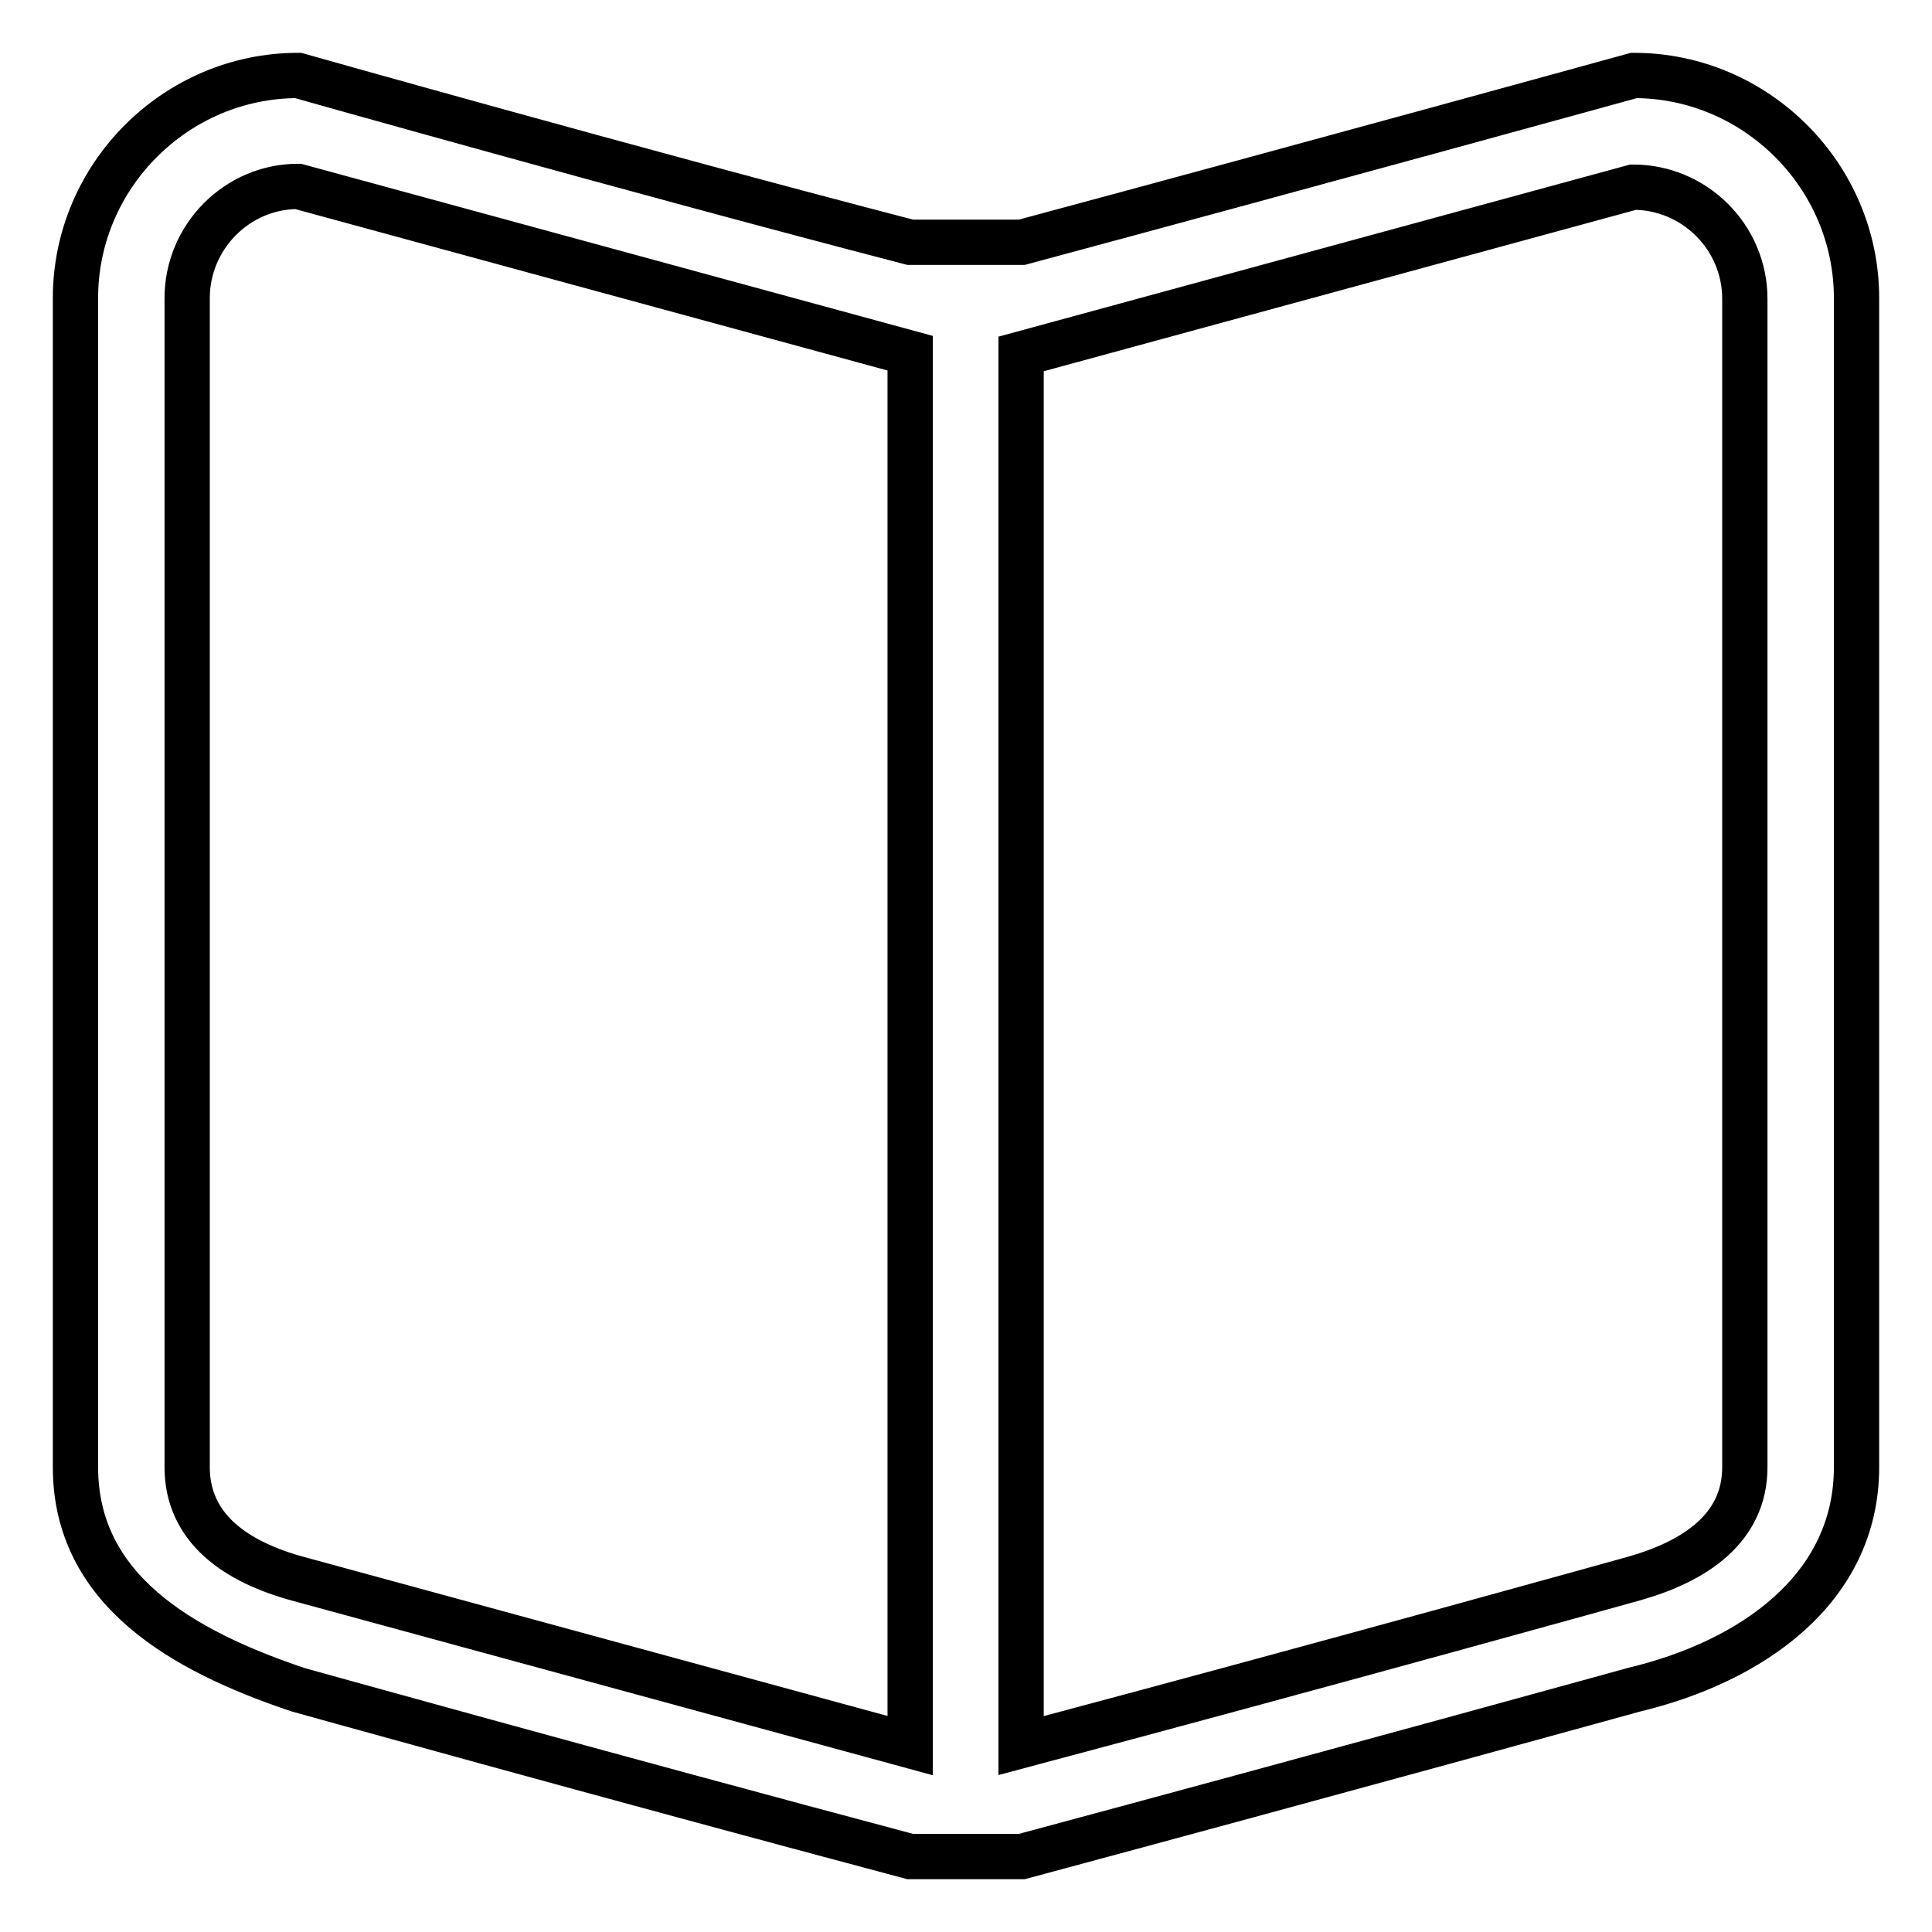 <?xml version="1.0" encoding="utf-8"?>
<!-- Svg Vector Icons : http://www.onlinewebfonts.com/icon -->
<!DOCTYPE svg PUBLIC "-//W3C//DTD SVG 1.1//EN" "http://www.w3.org/Graphics/SVG/1.1/DTD/svg11.dtd">
<svg version="1.1" xmlns="http://www.w3.org/2000/svg" xmlns:xlink="http://www.w3.org/1999/xlink" x="0px" y="0px" viewBox="0 0 256 256" enable-background="new 0 0 256 256" xml:space="preserve">
<g> <path stroke-width="6" fill-opacity="0" stroke="#000000"  d="M216.5,10c0,0-42.8,11.8-81.1,22.1h-14.8C83.7,22.5,39.5,10,39.5,10C23.3,10,10,23.3,10,39.5v154.9 c0,16.2,14,24.3,29.5,29.5c0,0,39.8,11.1,81.1,22.1h14.8c41.3-11.1,81.1-22.1,81.1-22.1c15.5-3.7,29.5-13.3,29.5-29.5V39.5 C246,23.3,232.7,10,216.5,10z M120.6,231.3l-81.1-22.1c-8.1-2.2-14.7-6.6-14.7-14.8V39.5c0-8.1,6.6-14.8,14.7-14.8l81.1,22.1V231.3 z M231.2,194.4c0,8.1-6.6,12.5-14.8,14.8c0,0-39.8,11.1-81.1,22.1V46.9l81.1-22.1c8.1,0,14.8,6.6,14.8,14.8V194.4L231.2,194.4z"/></g>
</svg>